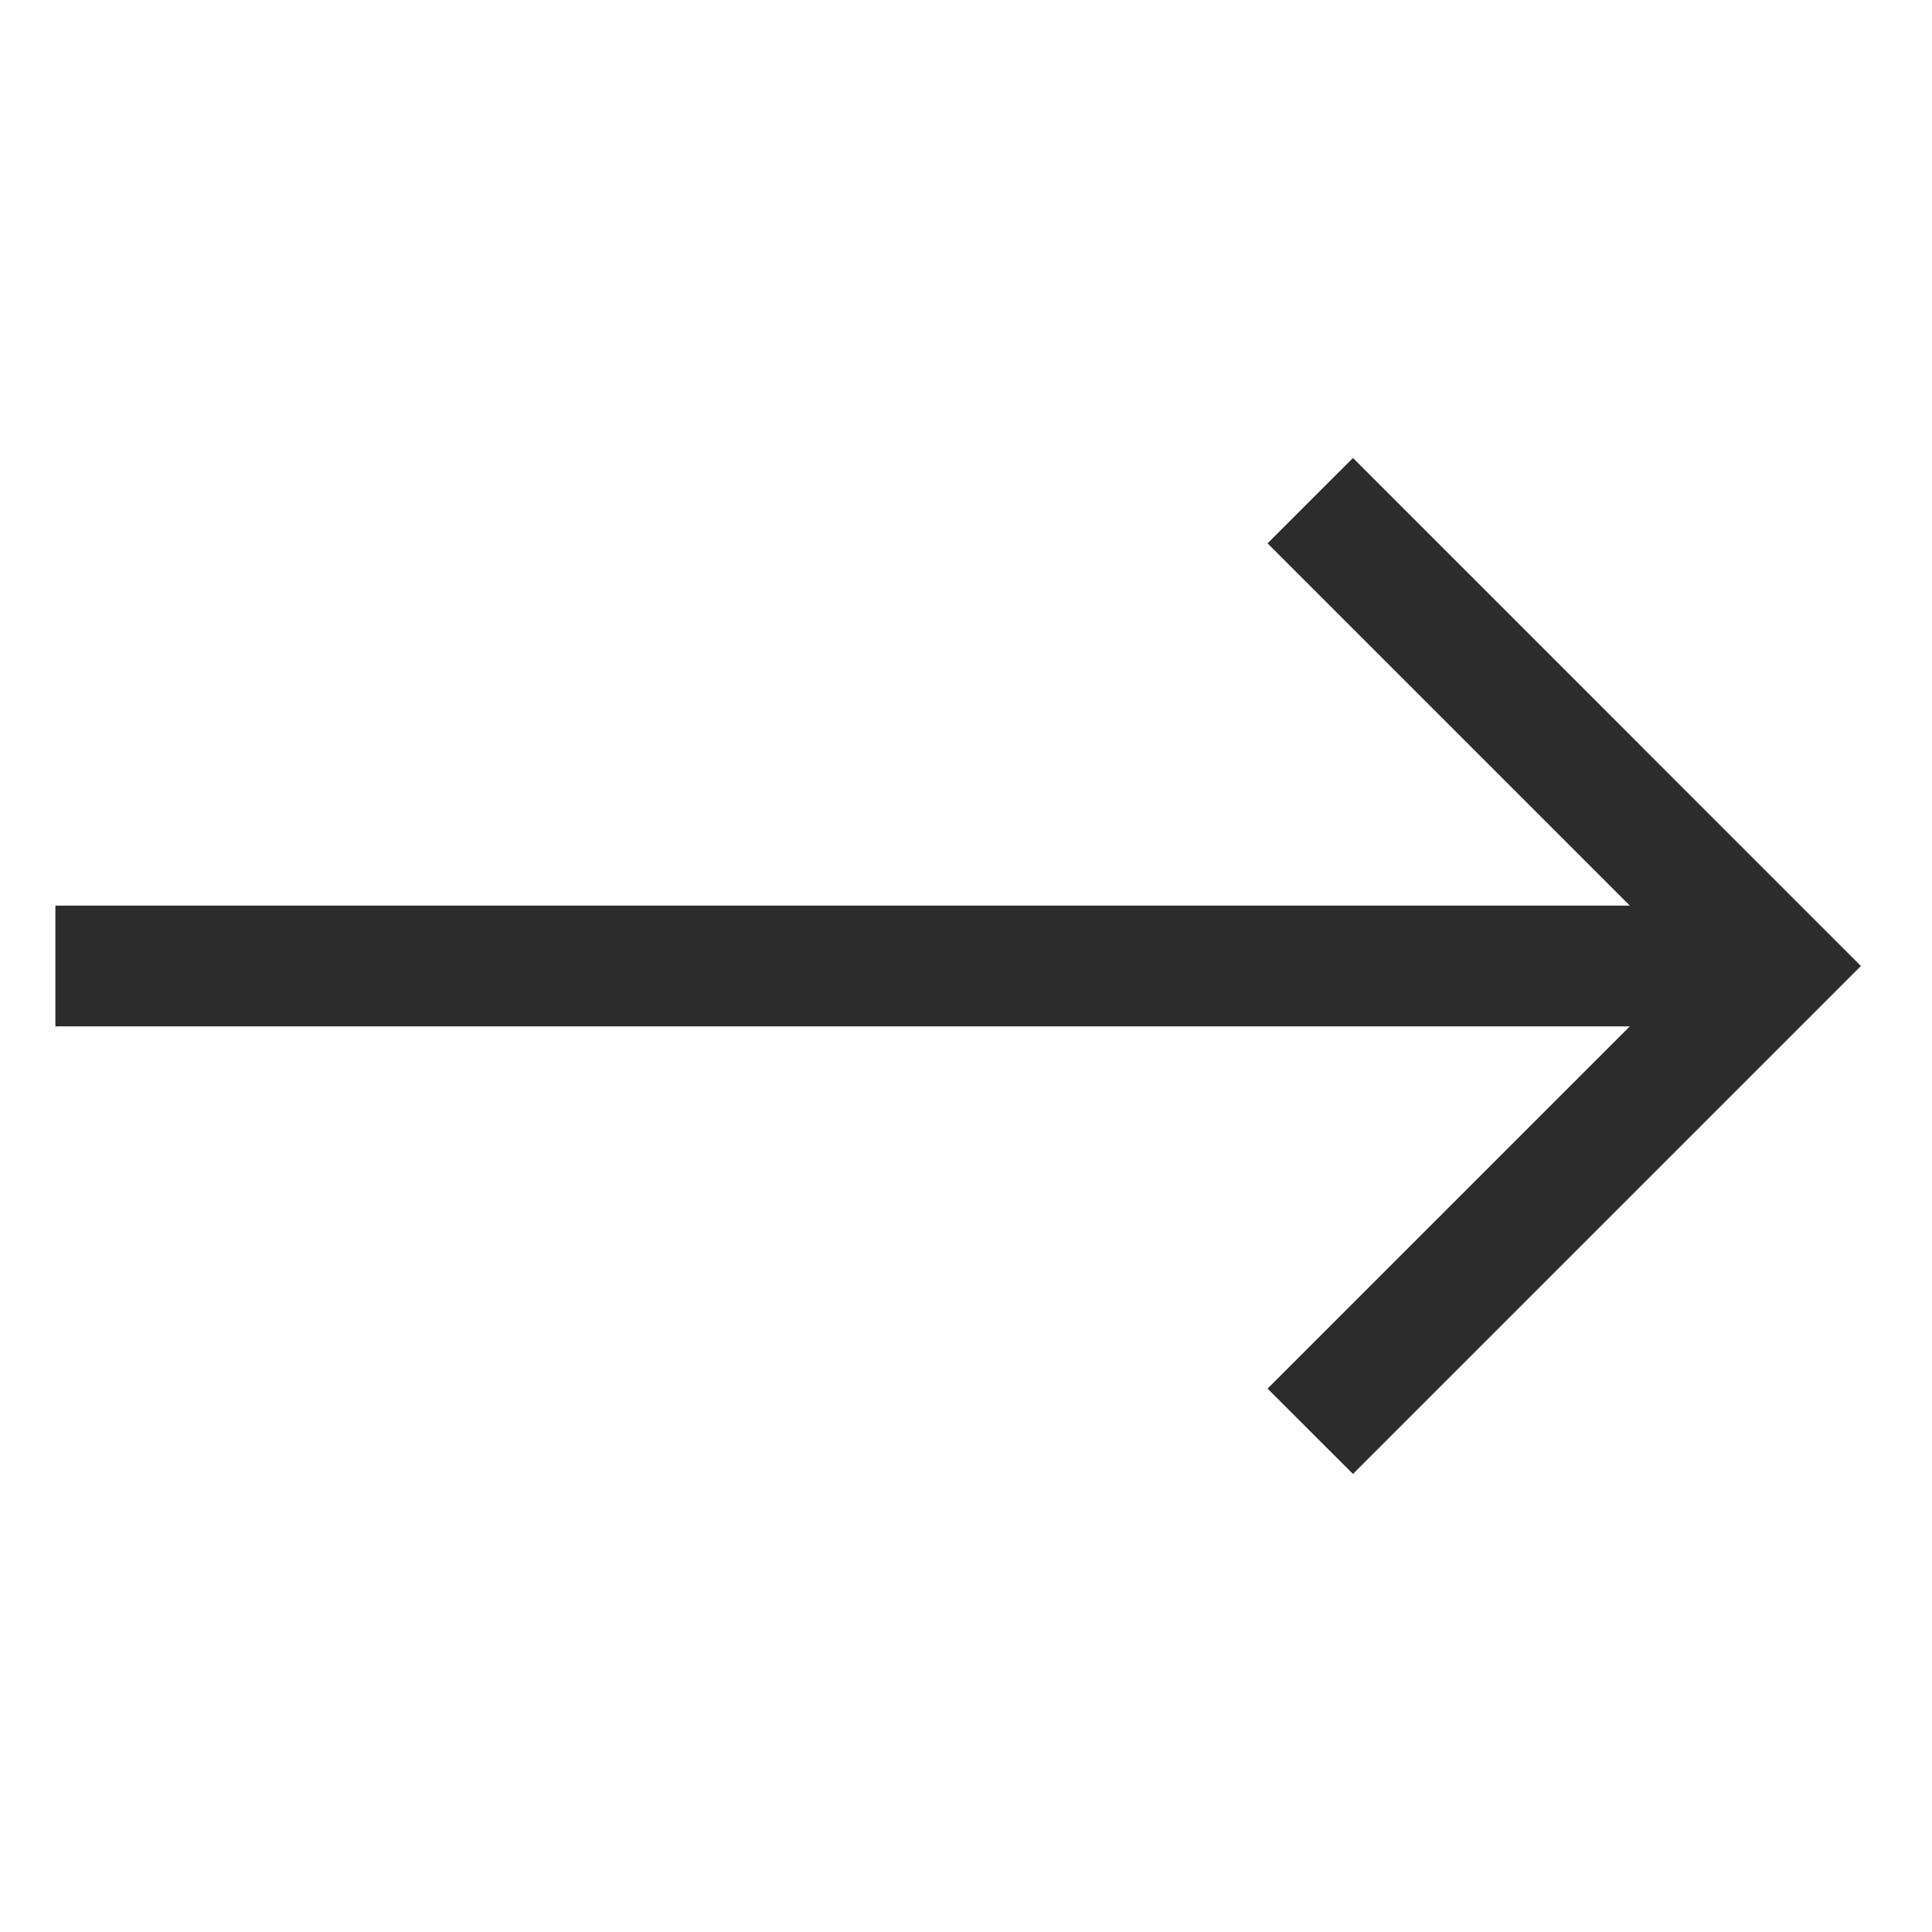 <?xml version="1.0" encoding="UTF-8"?> <svg xmlns="http://www.w3.org/2000/svg" width="24" height="24" viewBox="0 0 24 24" fill="none"><path d="M0.688 11.25H20.246L15.746 6.75L16.807 5.689L23.117 12L16.807 18.31L15.746 17.25L20.246 12.75H0.688V11.25Z" fill="#2C2C2C"></path></svg> 